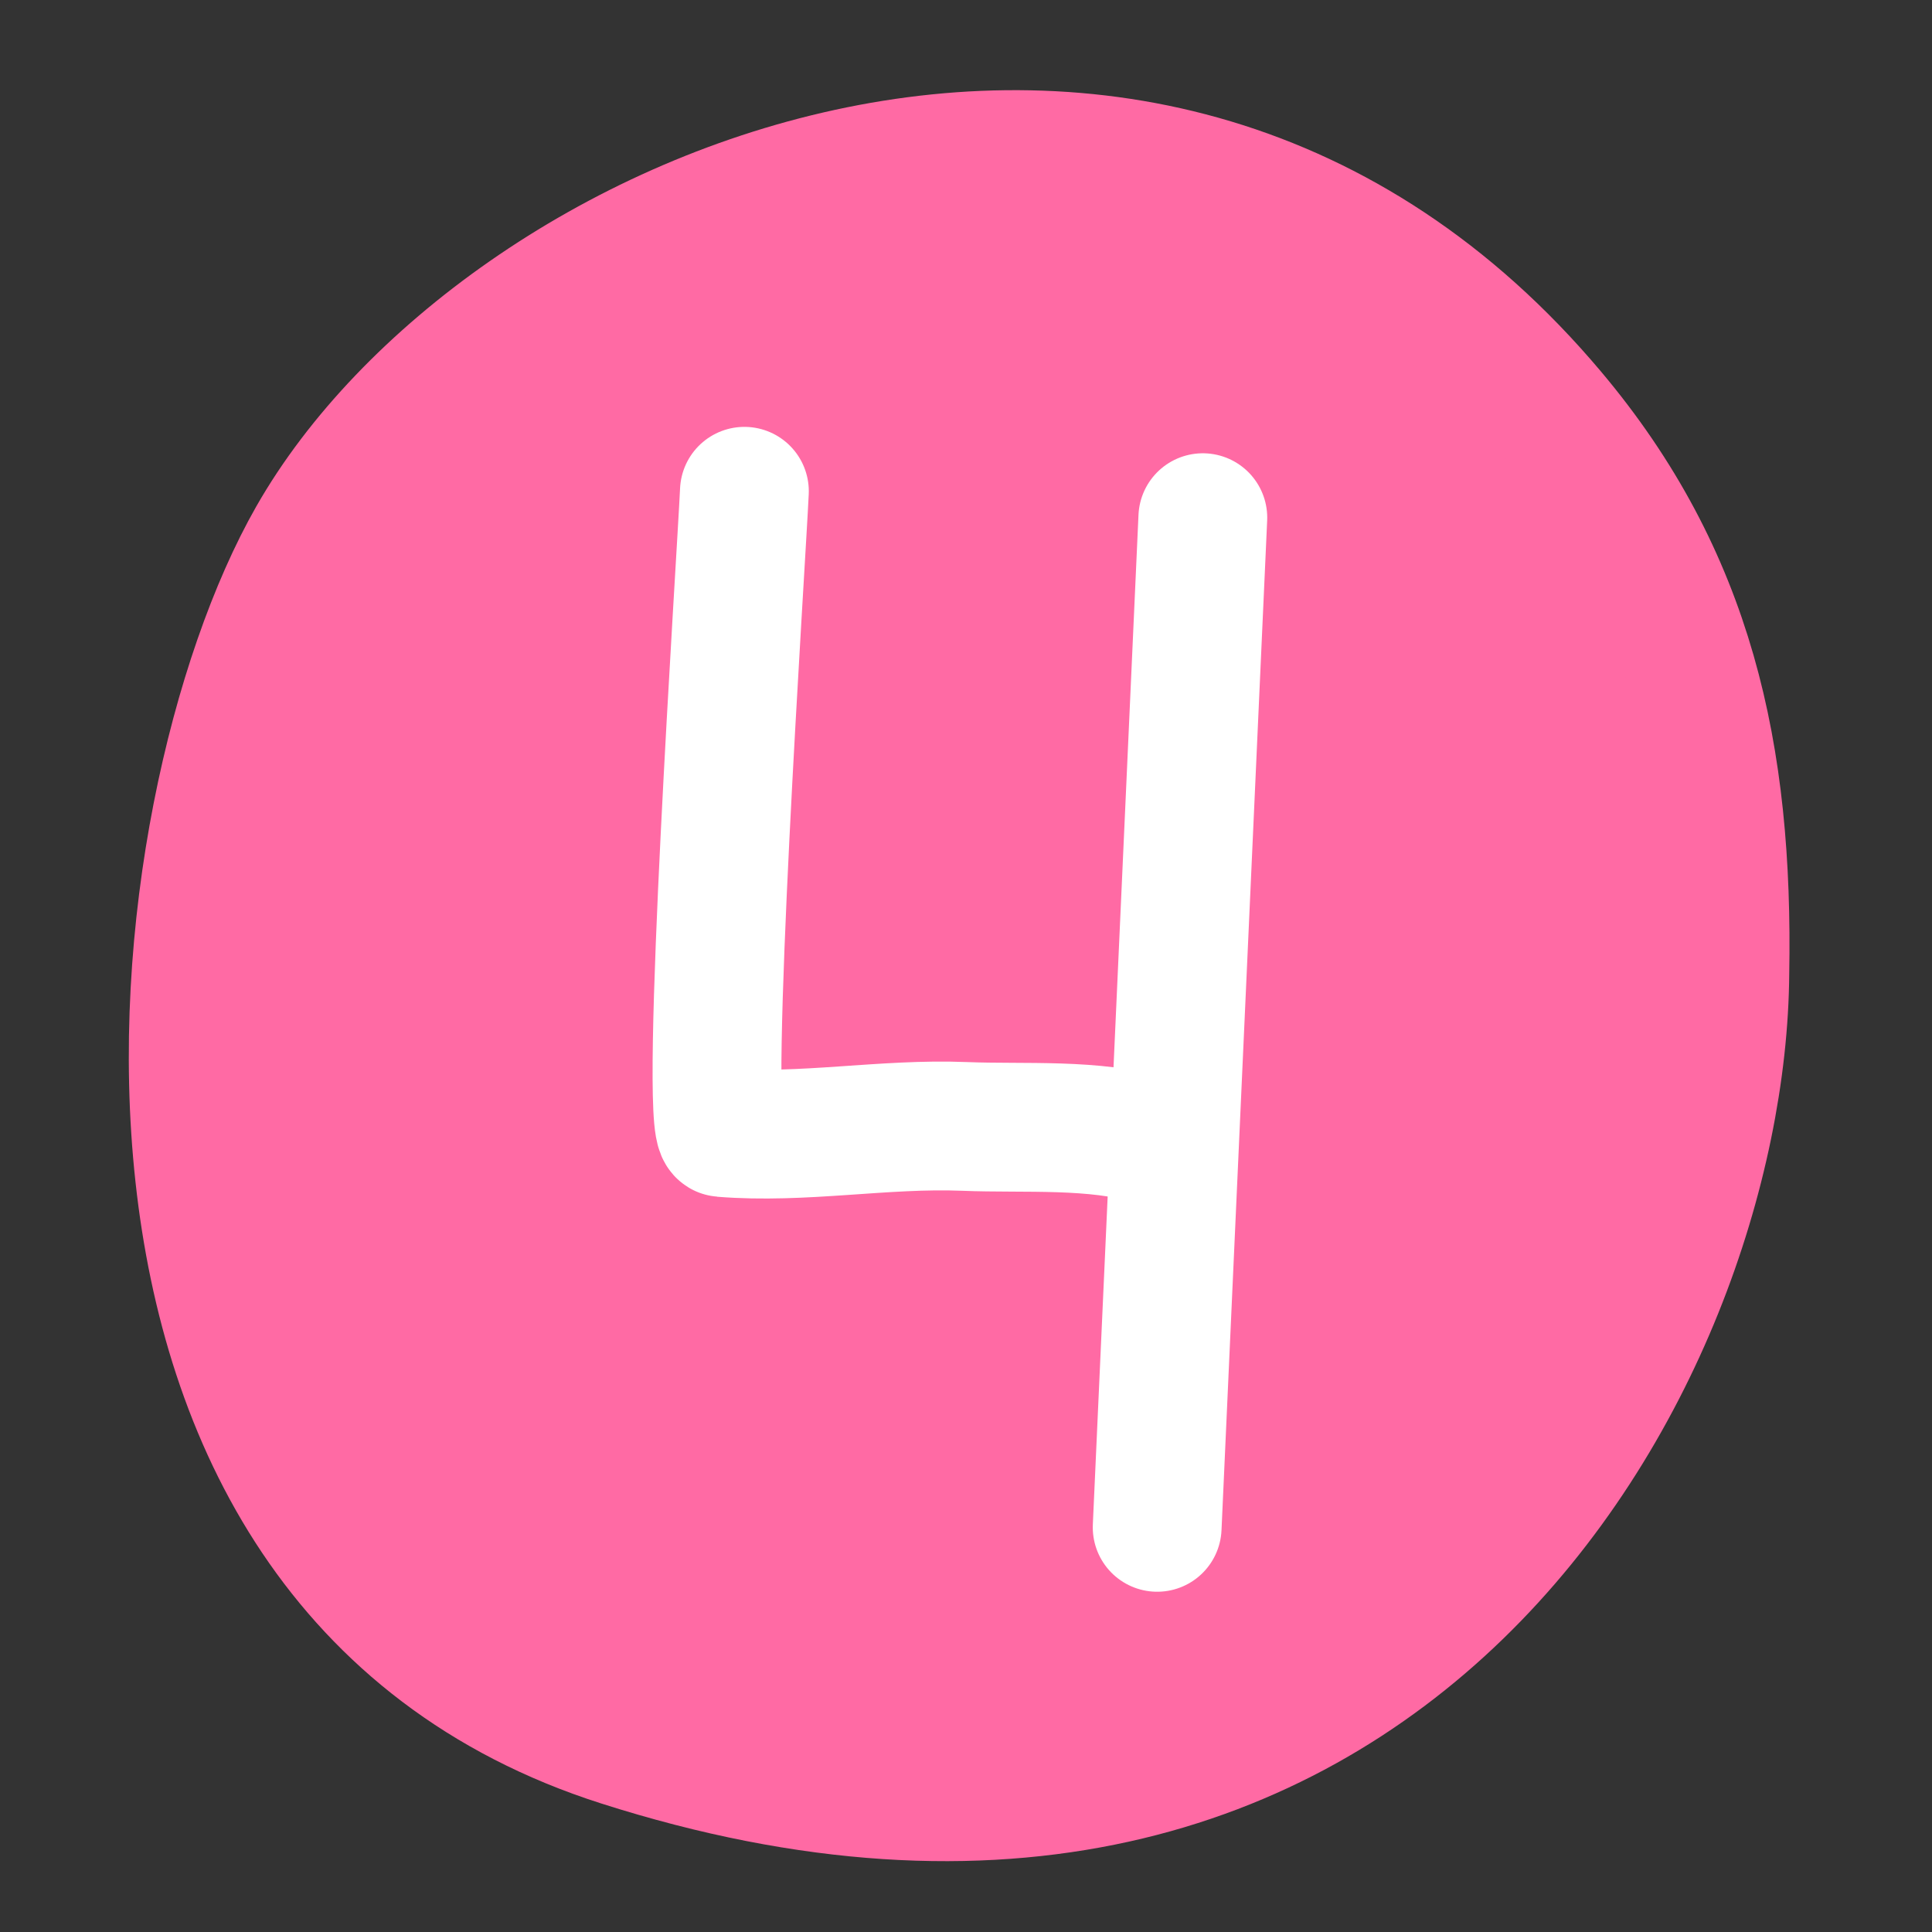 <?xml version="1.0" encoding="UTF-8"?> <svg xmlns="http://www.w3.org/2000/svg" width="60" height="60" viewBox="0 0 60 60" fill="none"><rect x="0" y="0" width="60" height="60" fill="#333333" stroke="none"/> <path d="M48.185 12.82C52.486 17.924 53.688 23.444 53.566 30.233C53.477 42.11 42.996 61.687 19.269 54.1C1.977 48.572 4.891 25.143 9.699 16.714C15.441 6.646 35.547 -2.182 48.185 12.82Z" fill="#FF6AA4" stroke="#FF6AA4" stroke-width="4" stroke-linecap="round"></path> <path d="M23.118 15.257C23.025 17.306 21.839 35.123 22.432 35.172C24.937 35.375 27.434 34.881 29.953 34.982C31.832 35.058 33.975 34.879 35.797 35.423" stroke="white" stroke-width="4" stroke-linecap="round"></path> <path d="M37.355 16.077L35.937 47.433" stroke="white" stroke-width="4" stroke-linecap="round"></path> </svg> 